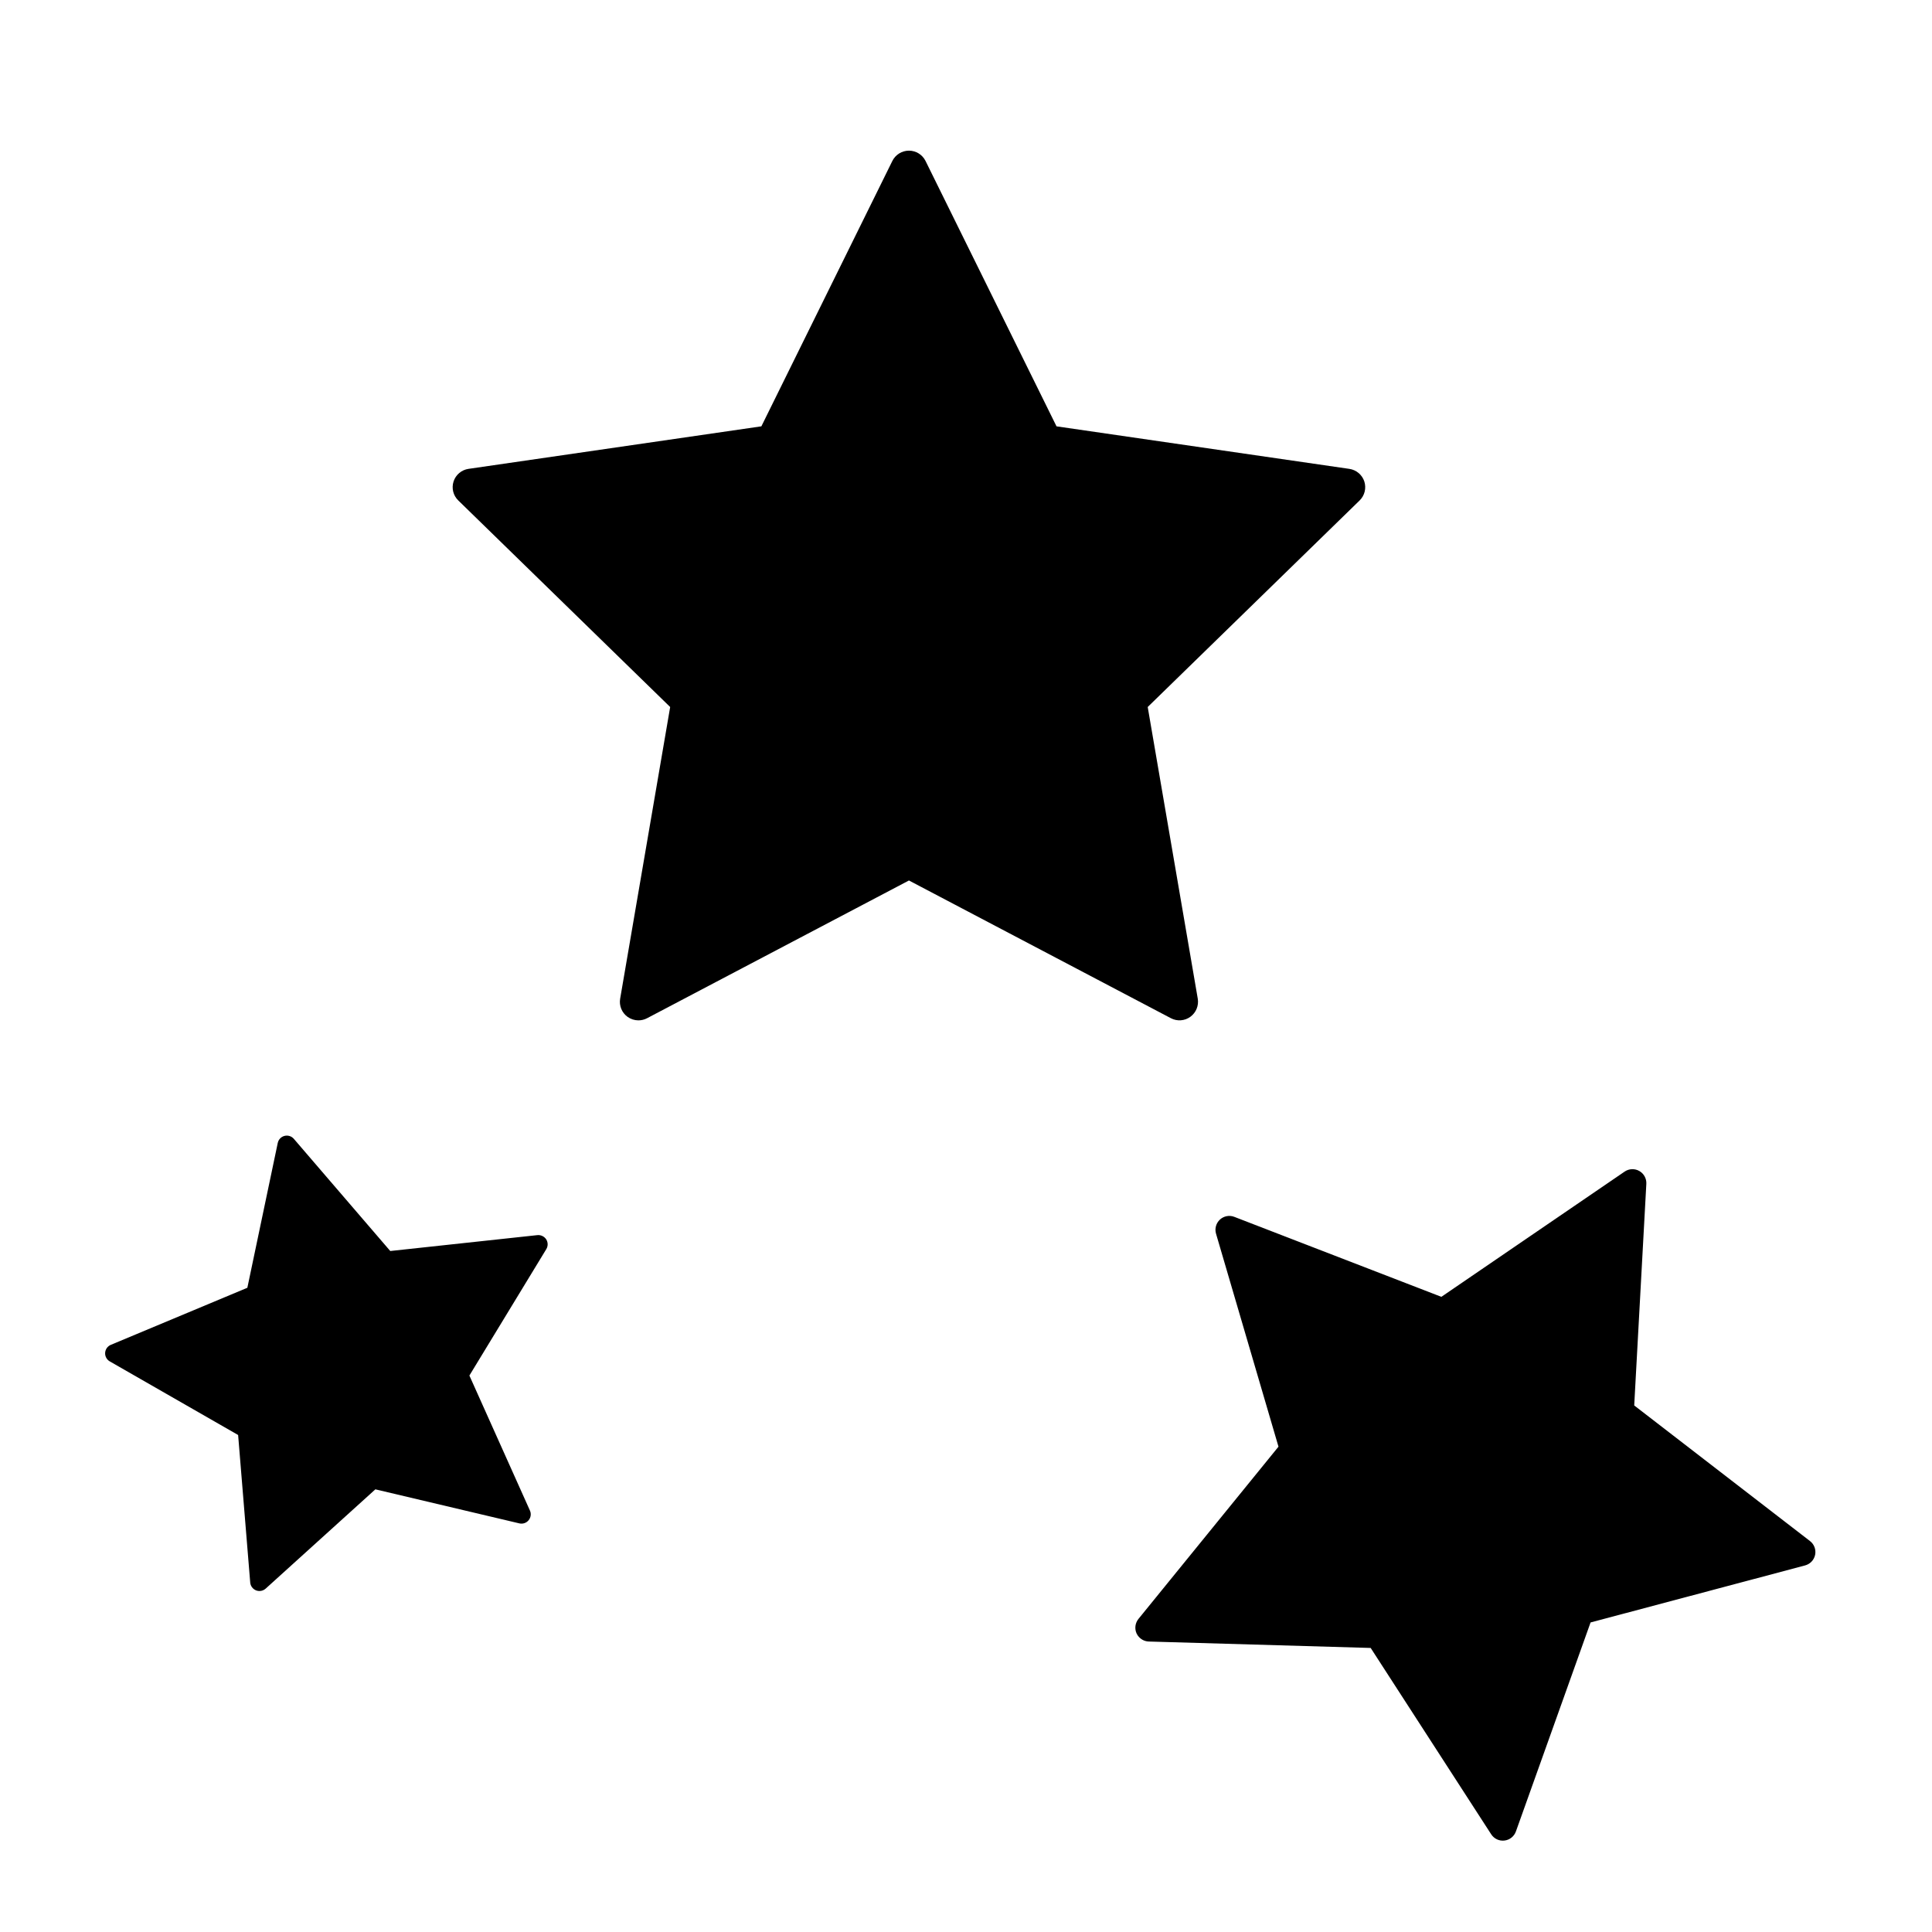 <?xml version="1.0" encoding="UTF-8"?>
<!-- The Best Svg Icon site in the world: iconSvg.co, Visit us! https://iconsvg.co -->
<svg fill="#000000" width="800px" height="800px" version="1.1" viewBox="144 144 512 512" xmlns="http://www.w3.org/2000/svg">
 <path d="m459.46 413.46c1.508-1.098 2.266-2.957 1.961-4.797l-13.266-77.301 56.16-54.738c1.336-1.301 1.812-3.25 1.246-5.027-0.586-1.777-2.117-3.066-3.961-3.34l-77.613-11.273-34.711-70.328c-0.828-1.672-2.527-2.731-4.398-2.731-1.863 0-3.57 1.062-4.398 2.734l-34.707 70.32-77.613 11.273c-1.848 0.266-3.379 1.562-3.961 3.34-0.574 1.777-0.098 3.723 1.246 5.027l56.156 54.746-13.254 77.301c-0.316 1.844 0.438 3.703 1.949 4.801 0.855 0.613 1.863 0.938 2.883 0.938 0.781 0 1.566-0.18 2.281-0.555l69.418-36.512 69.41 36.492c1.652 0.875 3.66 0.738 5.172-0.371zm165.57 142.57c0.273-1.371-0.25-2.785-1.367-3.637l-46.578-35.934 3.211-58.734c0.074-1.391-0.645-2.711-1.867-3.402-1.215-0.691-2.727-0.625-3.879 0.16l-48.574 33.191-54.859-21.191c-1.309-0.516-2.793-0.223-3.824 0.719-1.023 0.957-1.426 2.402-1.031 3.742l16.551 56.441-37.102 45.637c-0.883 1.09-1.082 2.59-0.504 3.863 0.332 0.711 0.871 1.285 1.547 1.664 0.52 0.293 1.09 0.453 1.703 0.473l58.789 1.703 31.941 49.387c0.762 1.176 2.117 1.824 3.516 1.652 1.379-0.156 2.562-1.098 3.031-2.414l19.785-55.383 56.844-15.113c1.359-0.359 2.387-1.449 2.668-2.824zm-338.62-84.707-38.988 4.207-25.562-29.738c-0.605-0.699-1.562-0.996-2.469-0.766-0.902 0.23-1.594 0.957-1.785 1.875l-8.055 38.371-36.18 15.125c-0.867 0.363-1.441 1.168-1.508 2.109-0.055 0.934 0.418 1.812 1.23 2.277l34.012 19.508 3.203 39.086c0.074 0.926 0.676 1.738 1.547 2.09 0.488 0.195 1.02 0.211 1.508 0.09 0.383-0.102 0.734-0.289 1.039-0.555l29.074-26.312 38.16 9.023c0.91 0.215 1.859-0.105 2.453-0.832 0.594-0.715 0.73-1.715 0.352-2.562l-16.047-35.785 20.379-33.5c0.484-0.797 0.48-1.793-0.02-2.59-0.52-0.781-1.41-1.211-2.344-1.121z"/>
</svg>